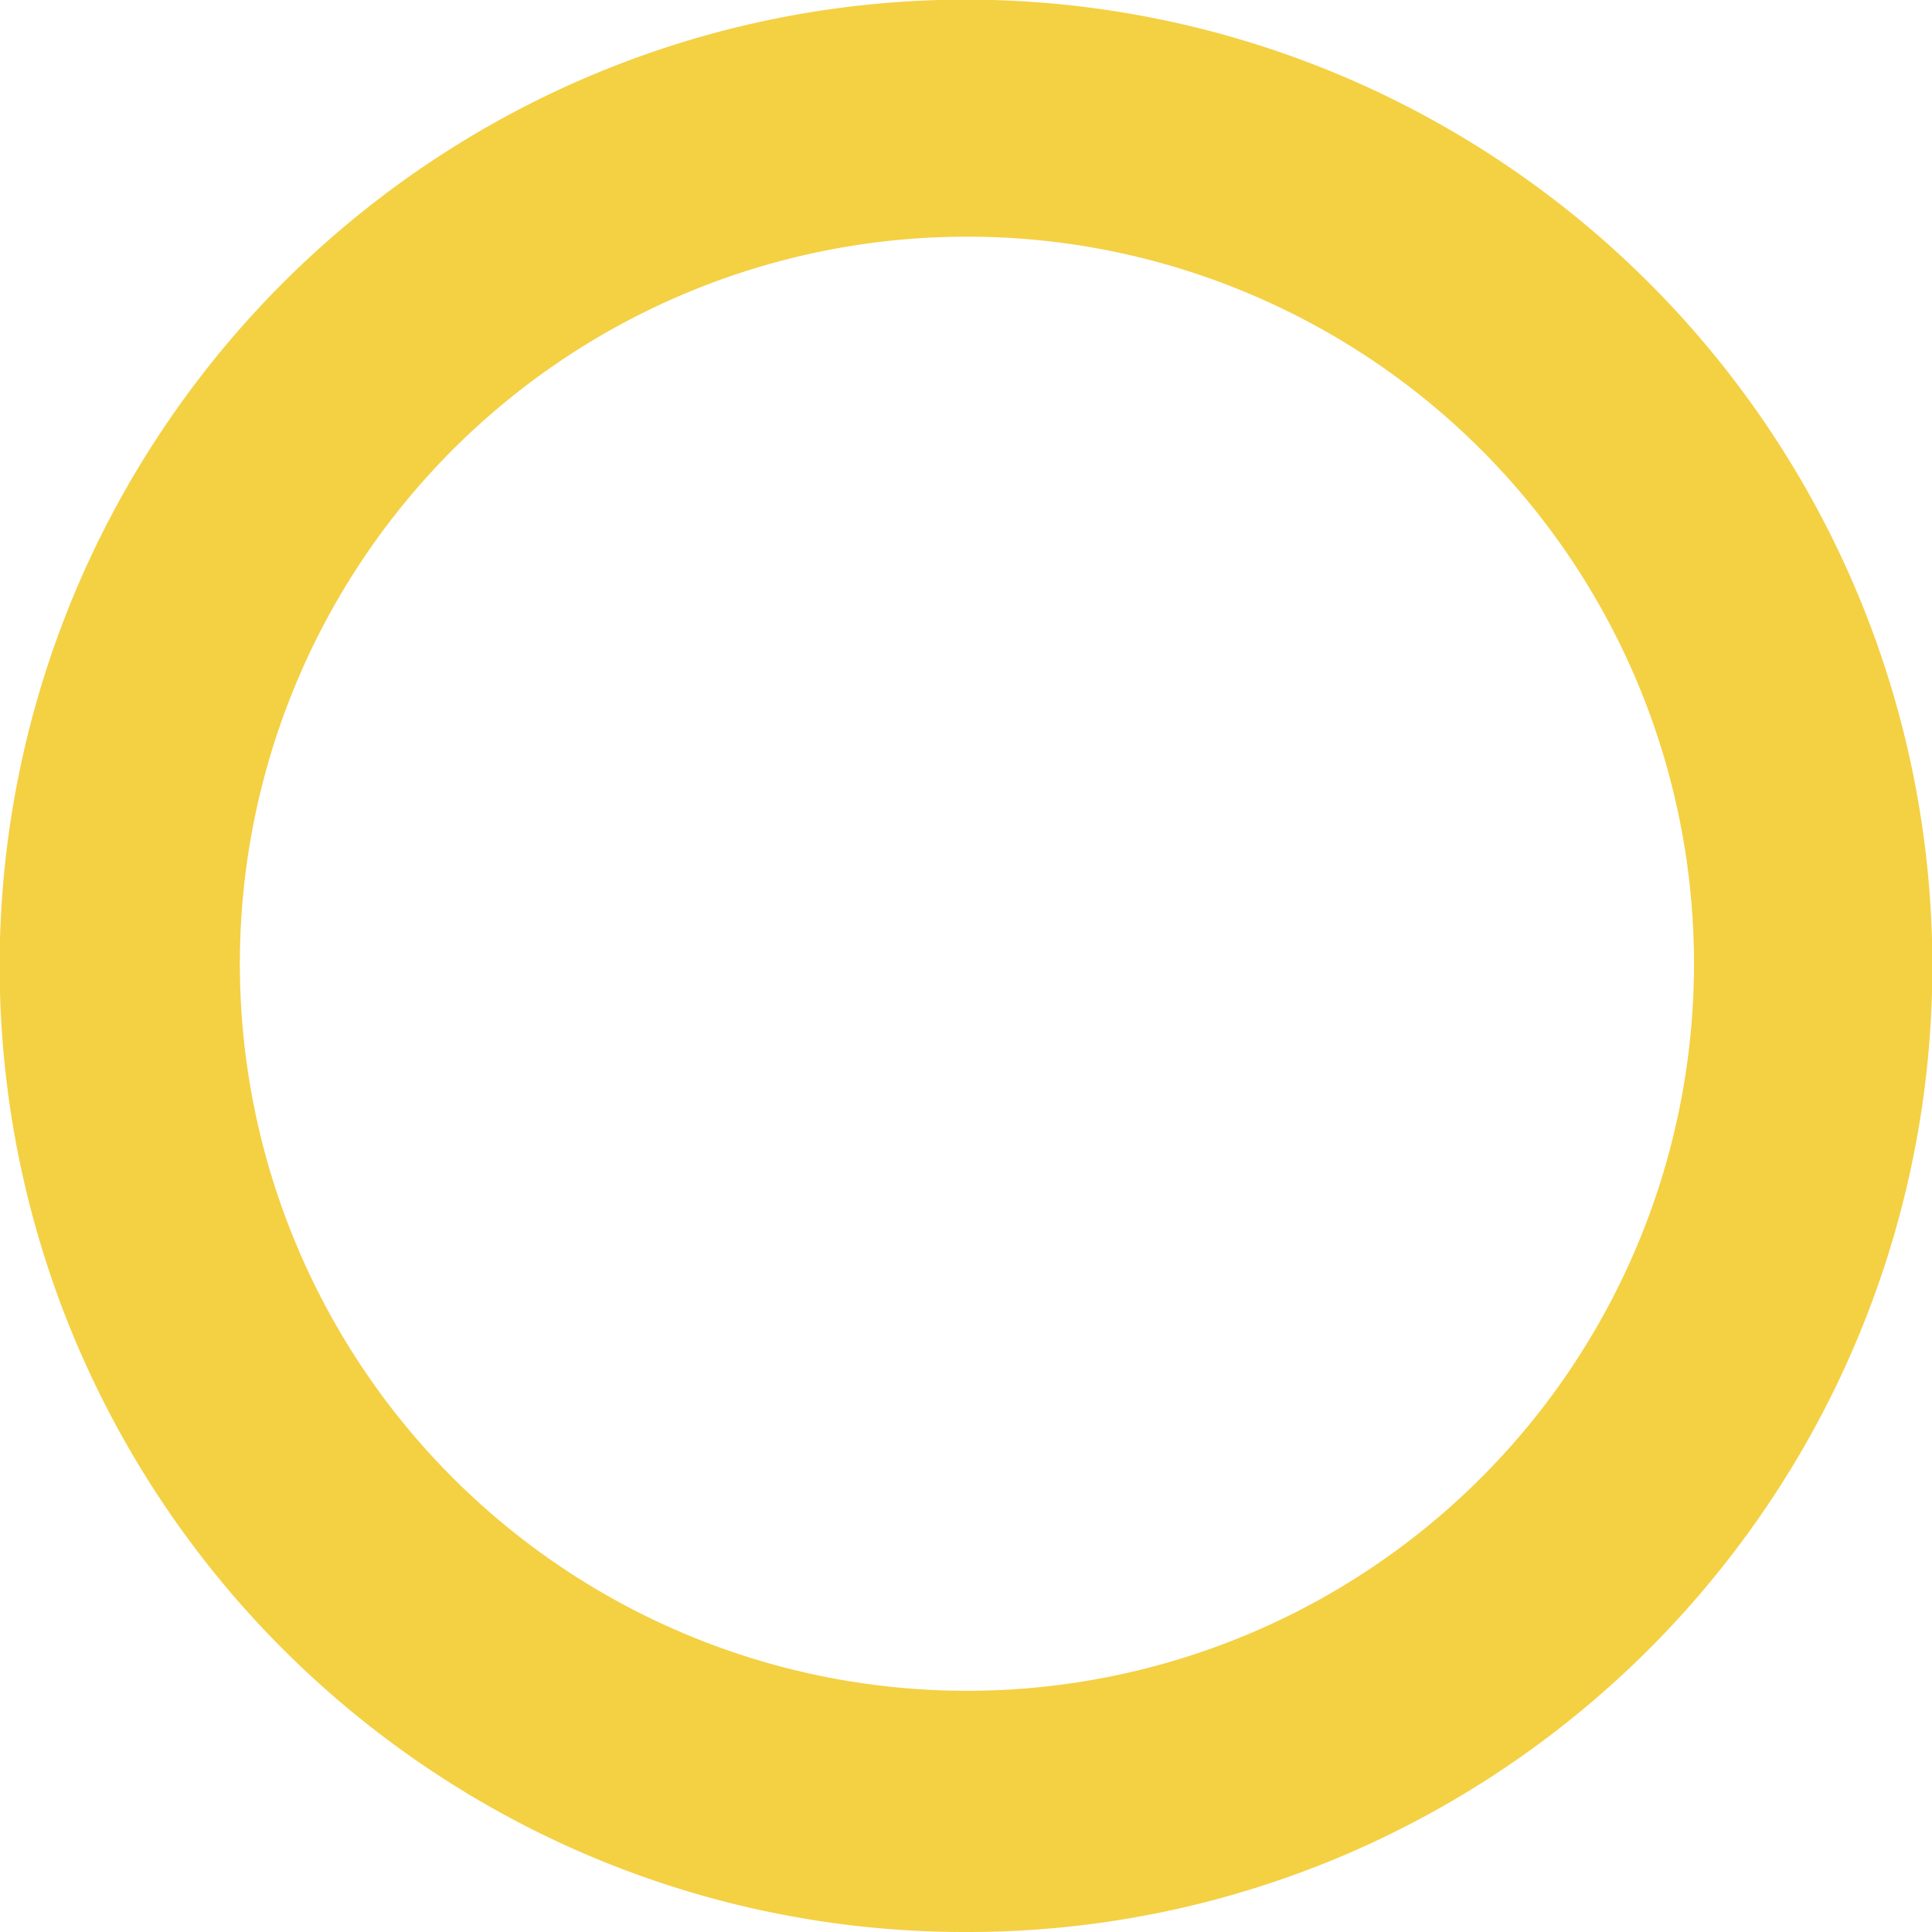 <svg xmlns="http://www.w3.org/2000/svg" width="58" height="58" viewBox="0 0 58 58">
    <path id="prefix__Subtraction_4" d="M29 58a28.864 28.864 0 01-16.214-4.953A29.084 29.084 0 012.279 40.288a28.962 28.962 0 012.674-27.5A29.084 29.084 0 0117.712 2.279a28.962 28.962 0 0127.5 2.674 29.084 29.084 0 0110.509 12.759 28.962 28.962 0 01-2.674 27.5 29.084 29.084 0 01-12.759 10.509A28.819 28.819 0 0129 58zm0-50.895a21.827 21.827 0 108.523 1.721A21.758 21.758 0 0029 7.105z" data-name="Subtraction 4" style="fill:#f4d043"/>
</svg>
